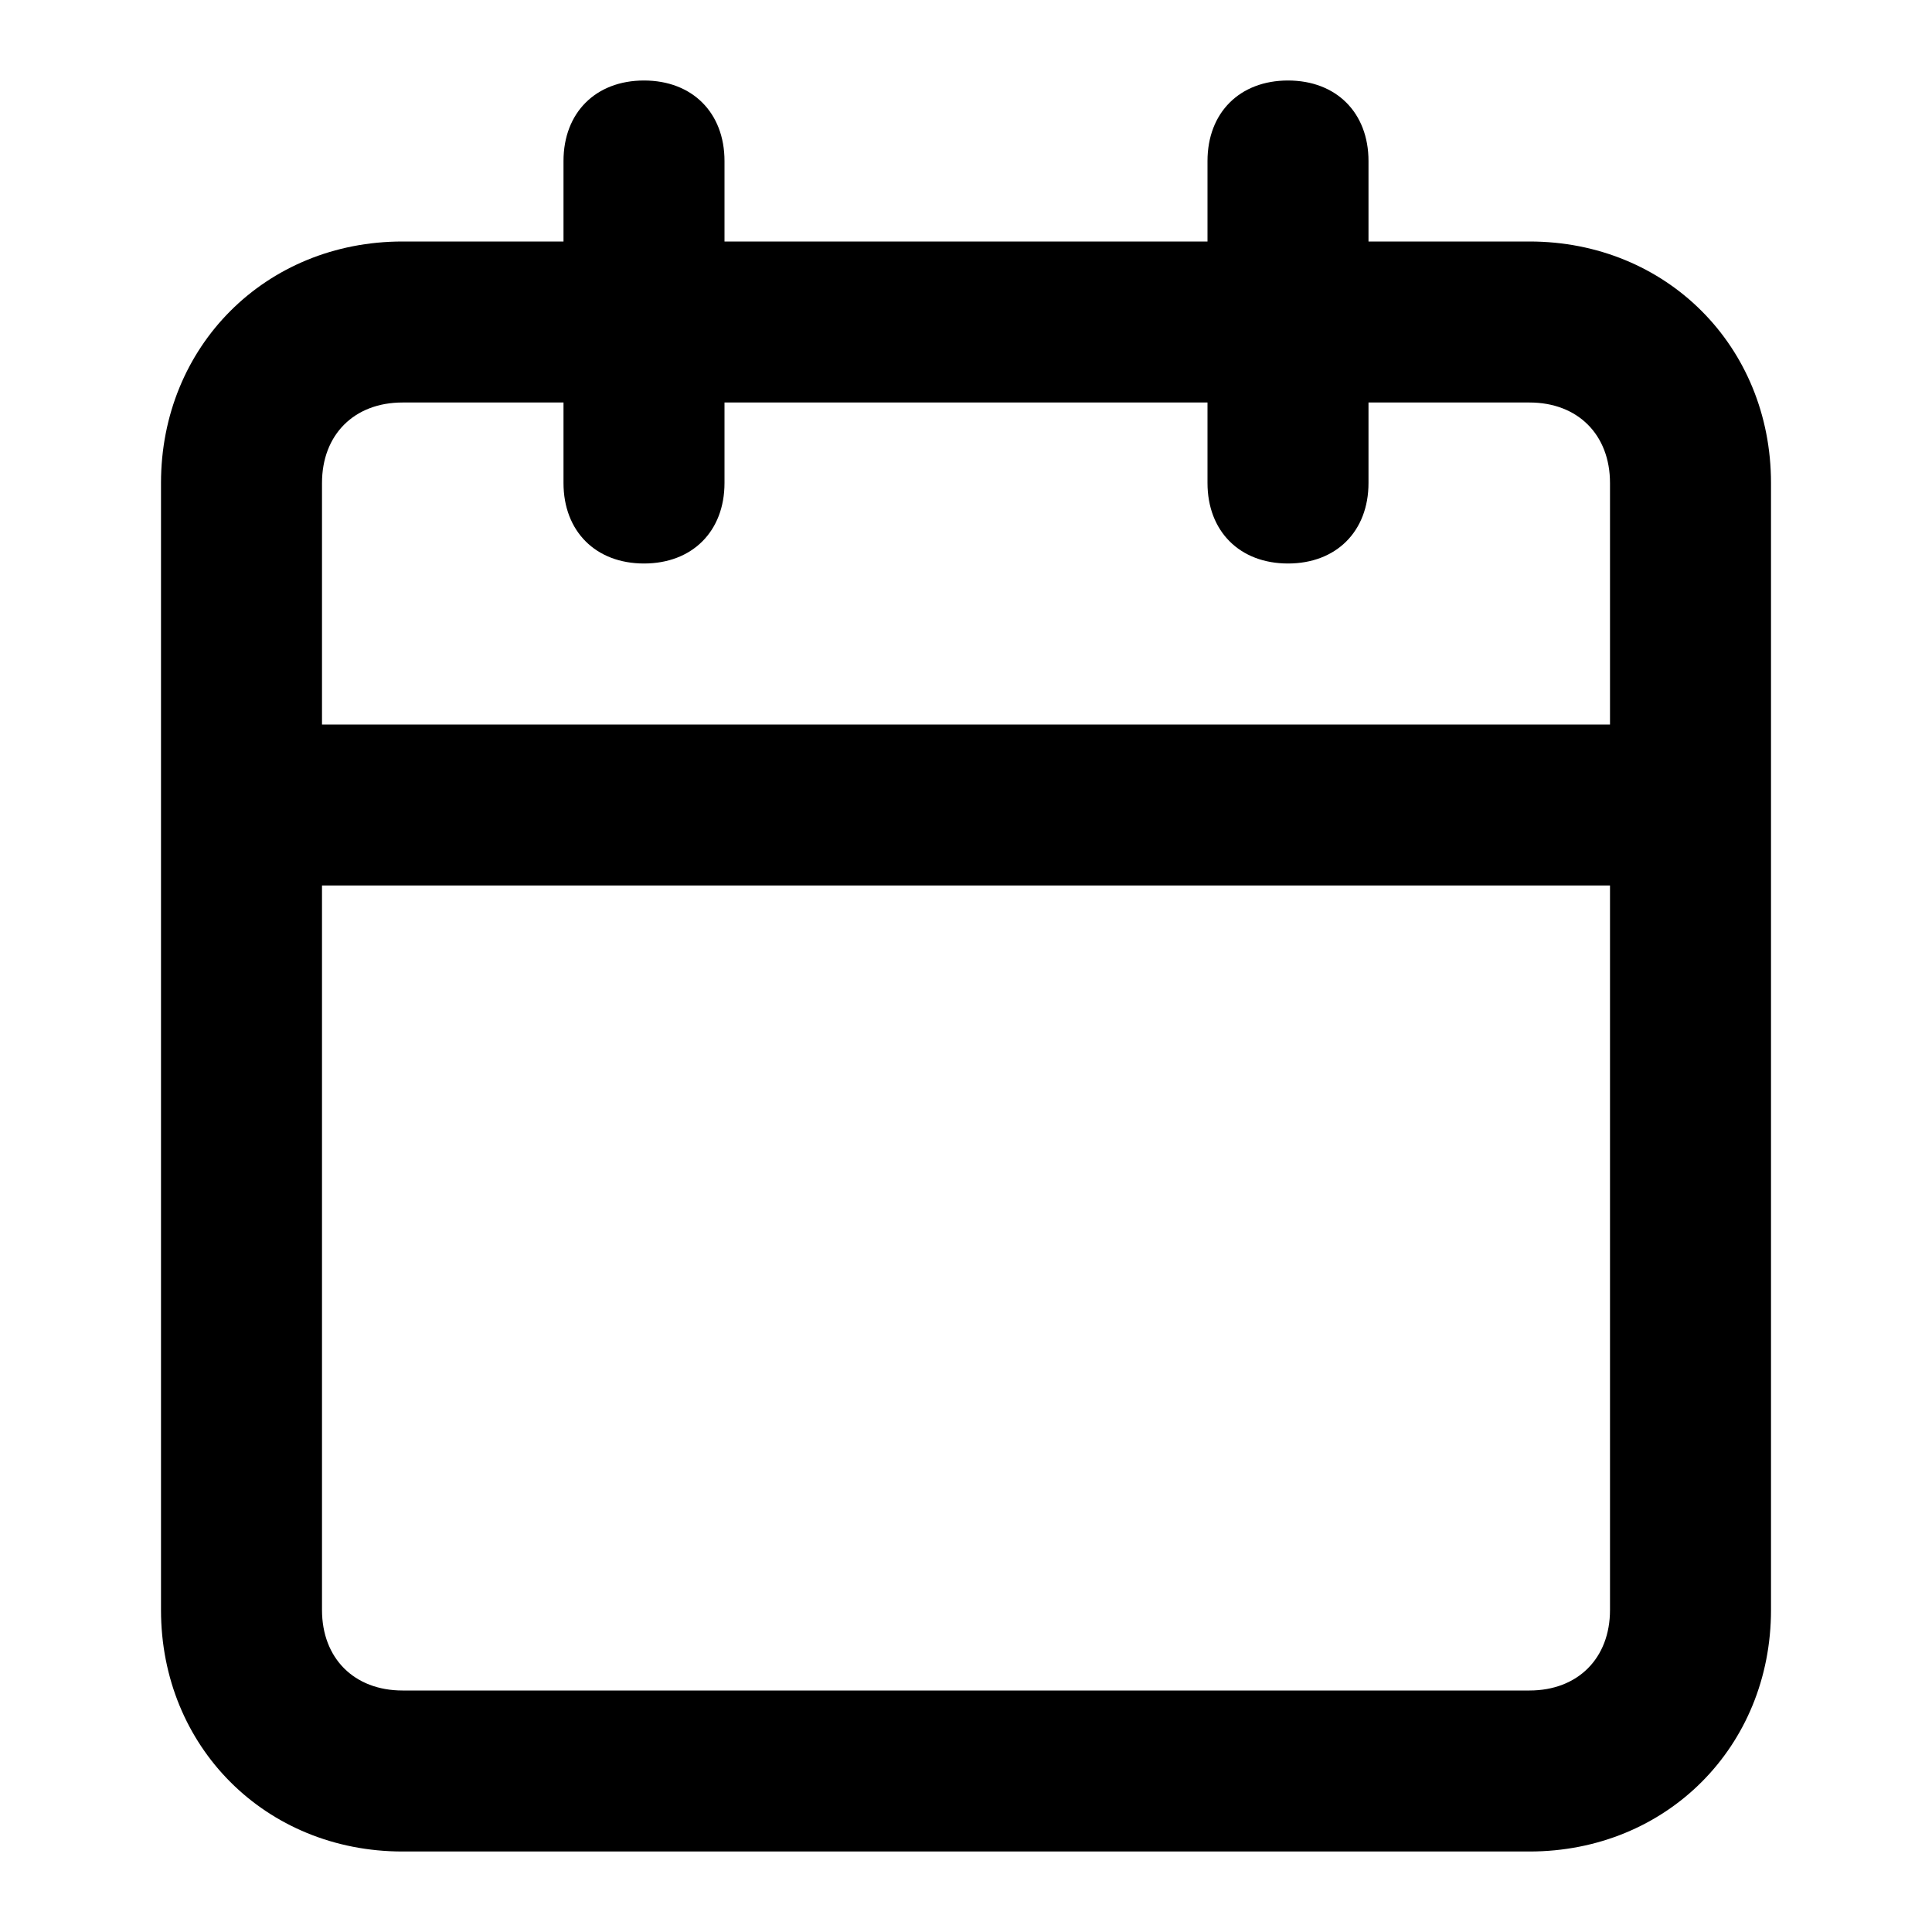 <svg width="24" height="24" viewBox="0 0 24 24" fill="none" xmlns="http://www.w3.org/2000/svg">
<path d="M19 3H17V2C17 1.4 16.6 1 16 1C15.4 1 15 1.4 15 2V3H9V2C9 1.4 8.6 1 8 1C7.4 1 7 1.4 7 2V3H5C3.3 3 2 4.3 2 6V20C2 21.7 3.3 23 5 23H19C20.7 23 22 21.7 22 20V6C22 4.3 20.7 3 19 3ZM5 5H7V6C7 6.6 7.4 7 8 7C8.6 7 9 6.6 9 6V5H15V6C15 6.6 15.4 7 16 7C16.6 7 17 6.6 17 6V5H19C19.6 5 20 5.4 20 6V9H4V6C4 5.4 4.4 5 5 5ZM19 21H5C4.4 21 4 20.6 4 20V11H20V20C20 20.6 19.6 21 19 21Z" fill="black"/>
</svg>
